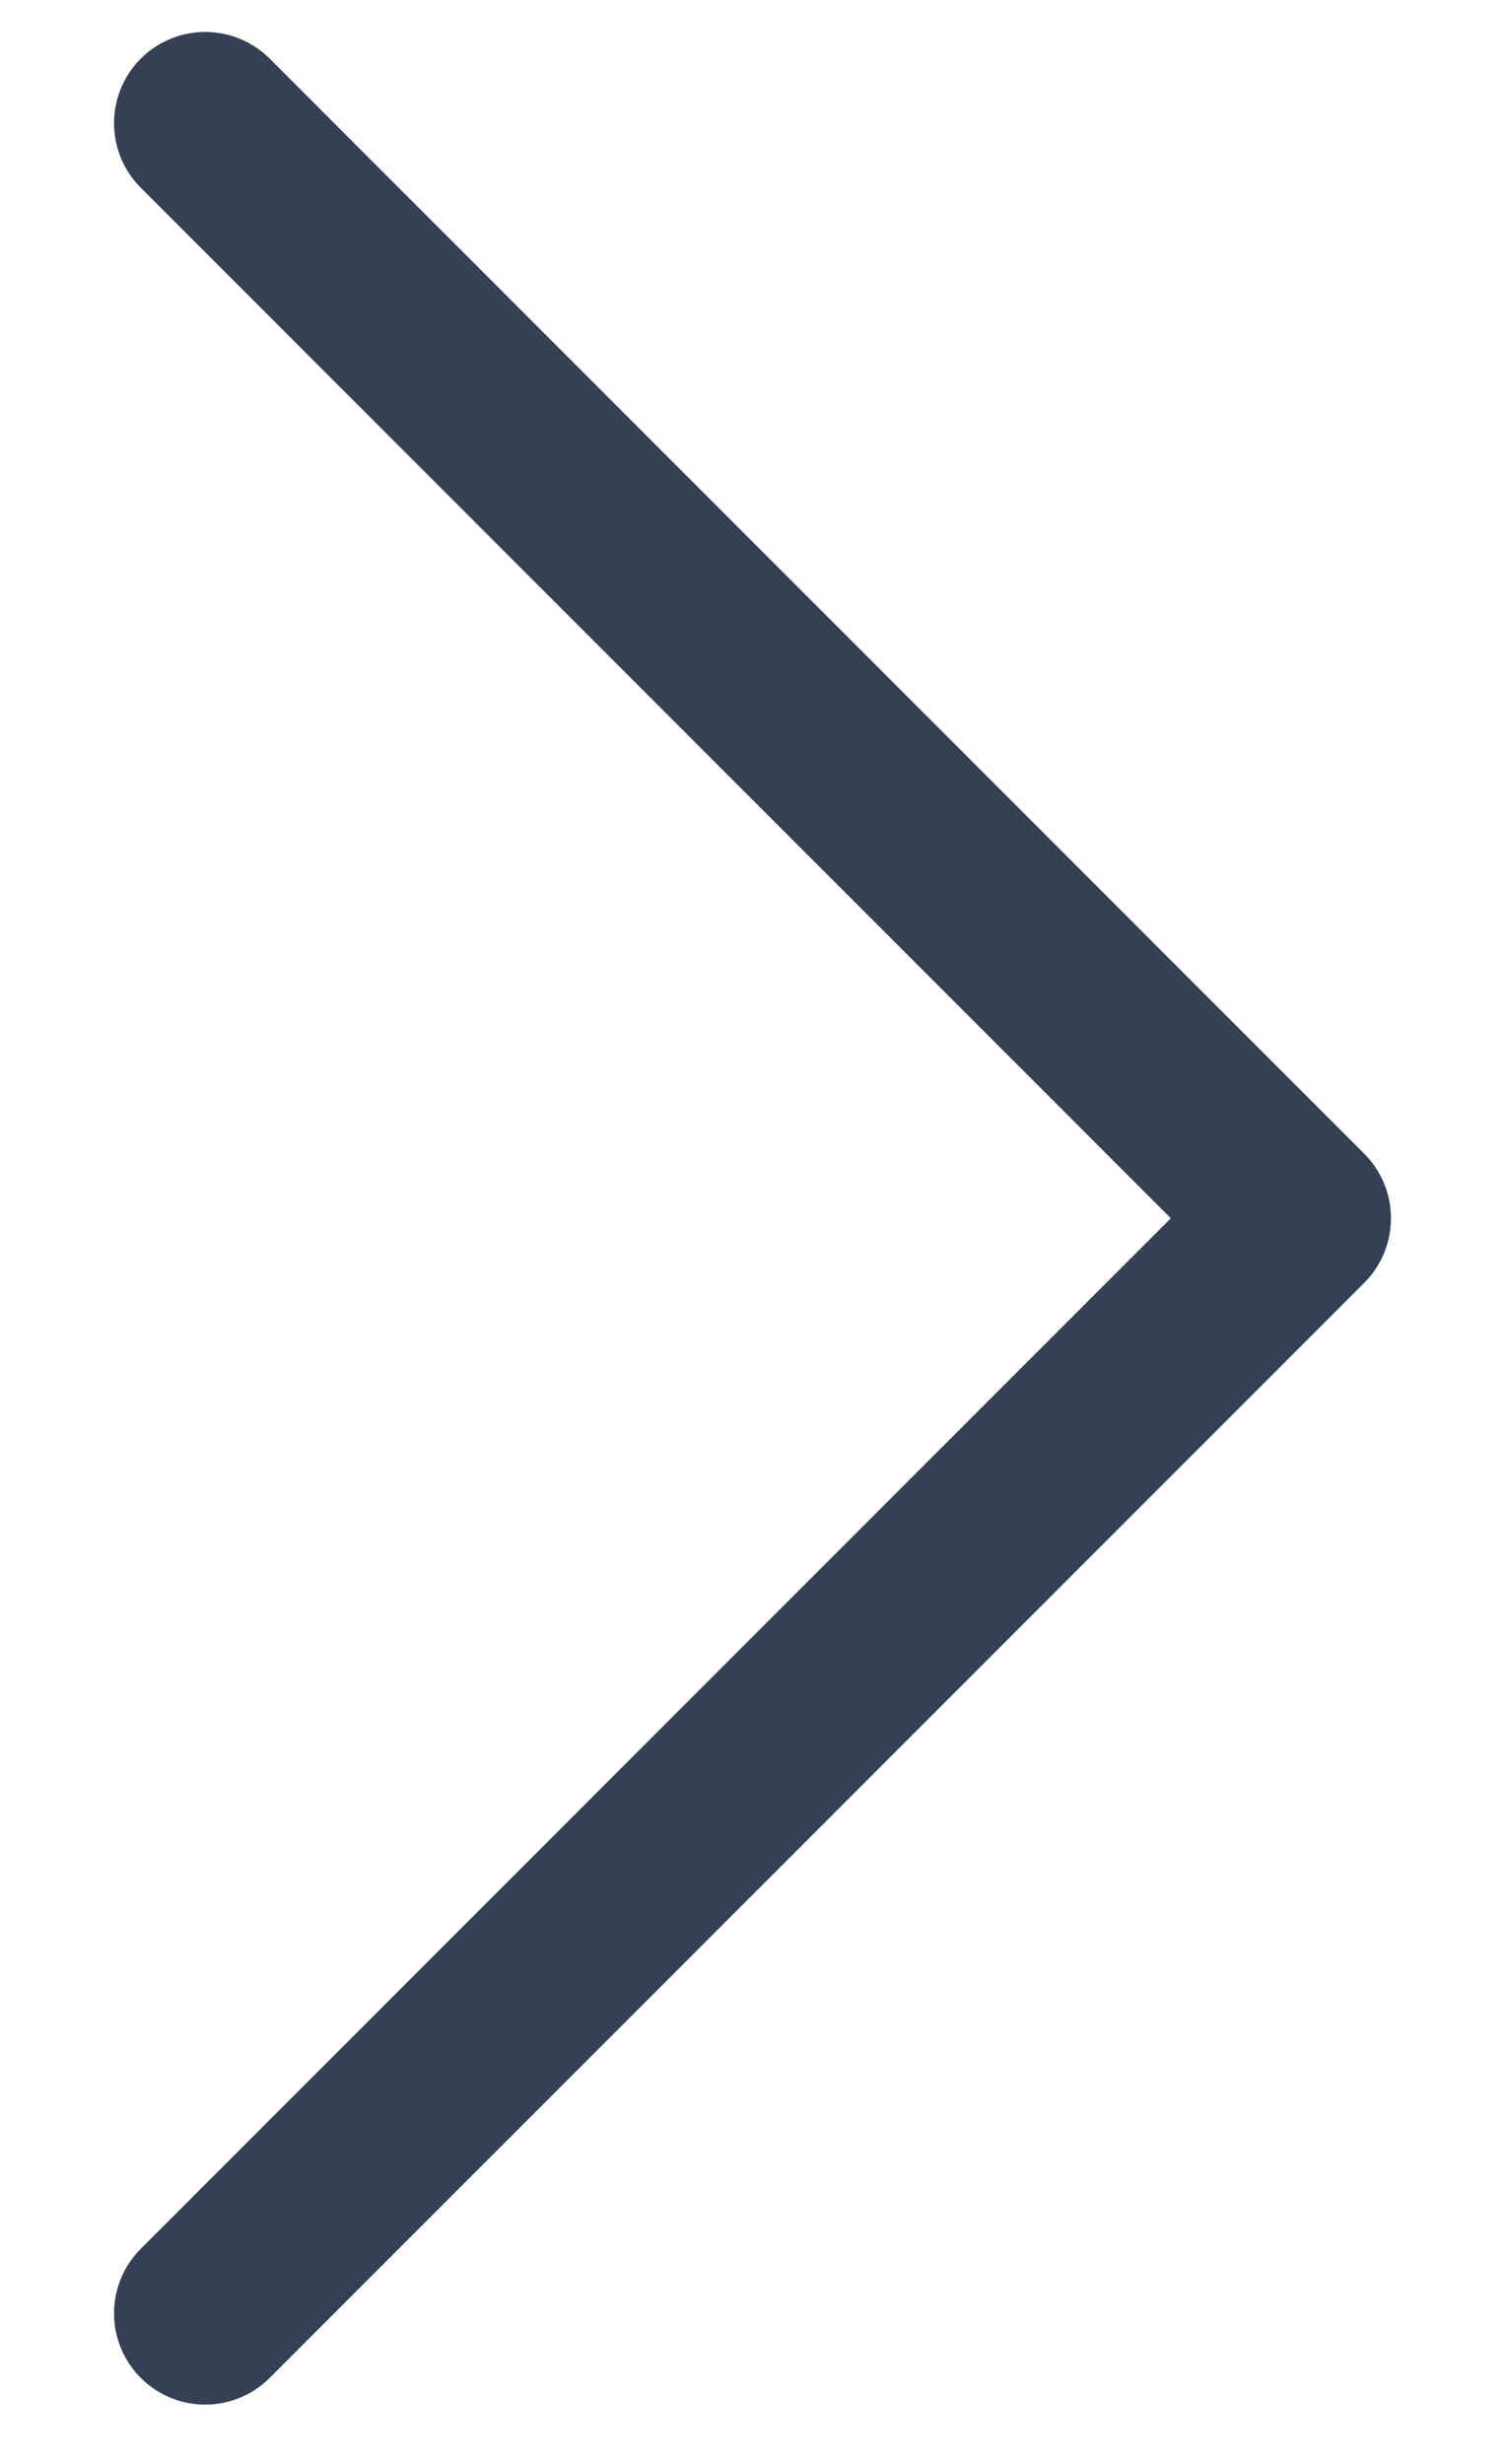 <svg width="11" height="18" viewBox="0 0 11 18" fill="none" xmlns="http://www.w3.org/2000/svg">
<path d="M1.5 16.9L9.5 8.9L1.5 0.9" stroke="#344054" stroke-width="1.333" stroke-linecap="round" stroke-linejoin="round"/>
</svg>
